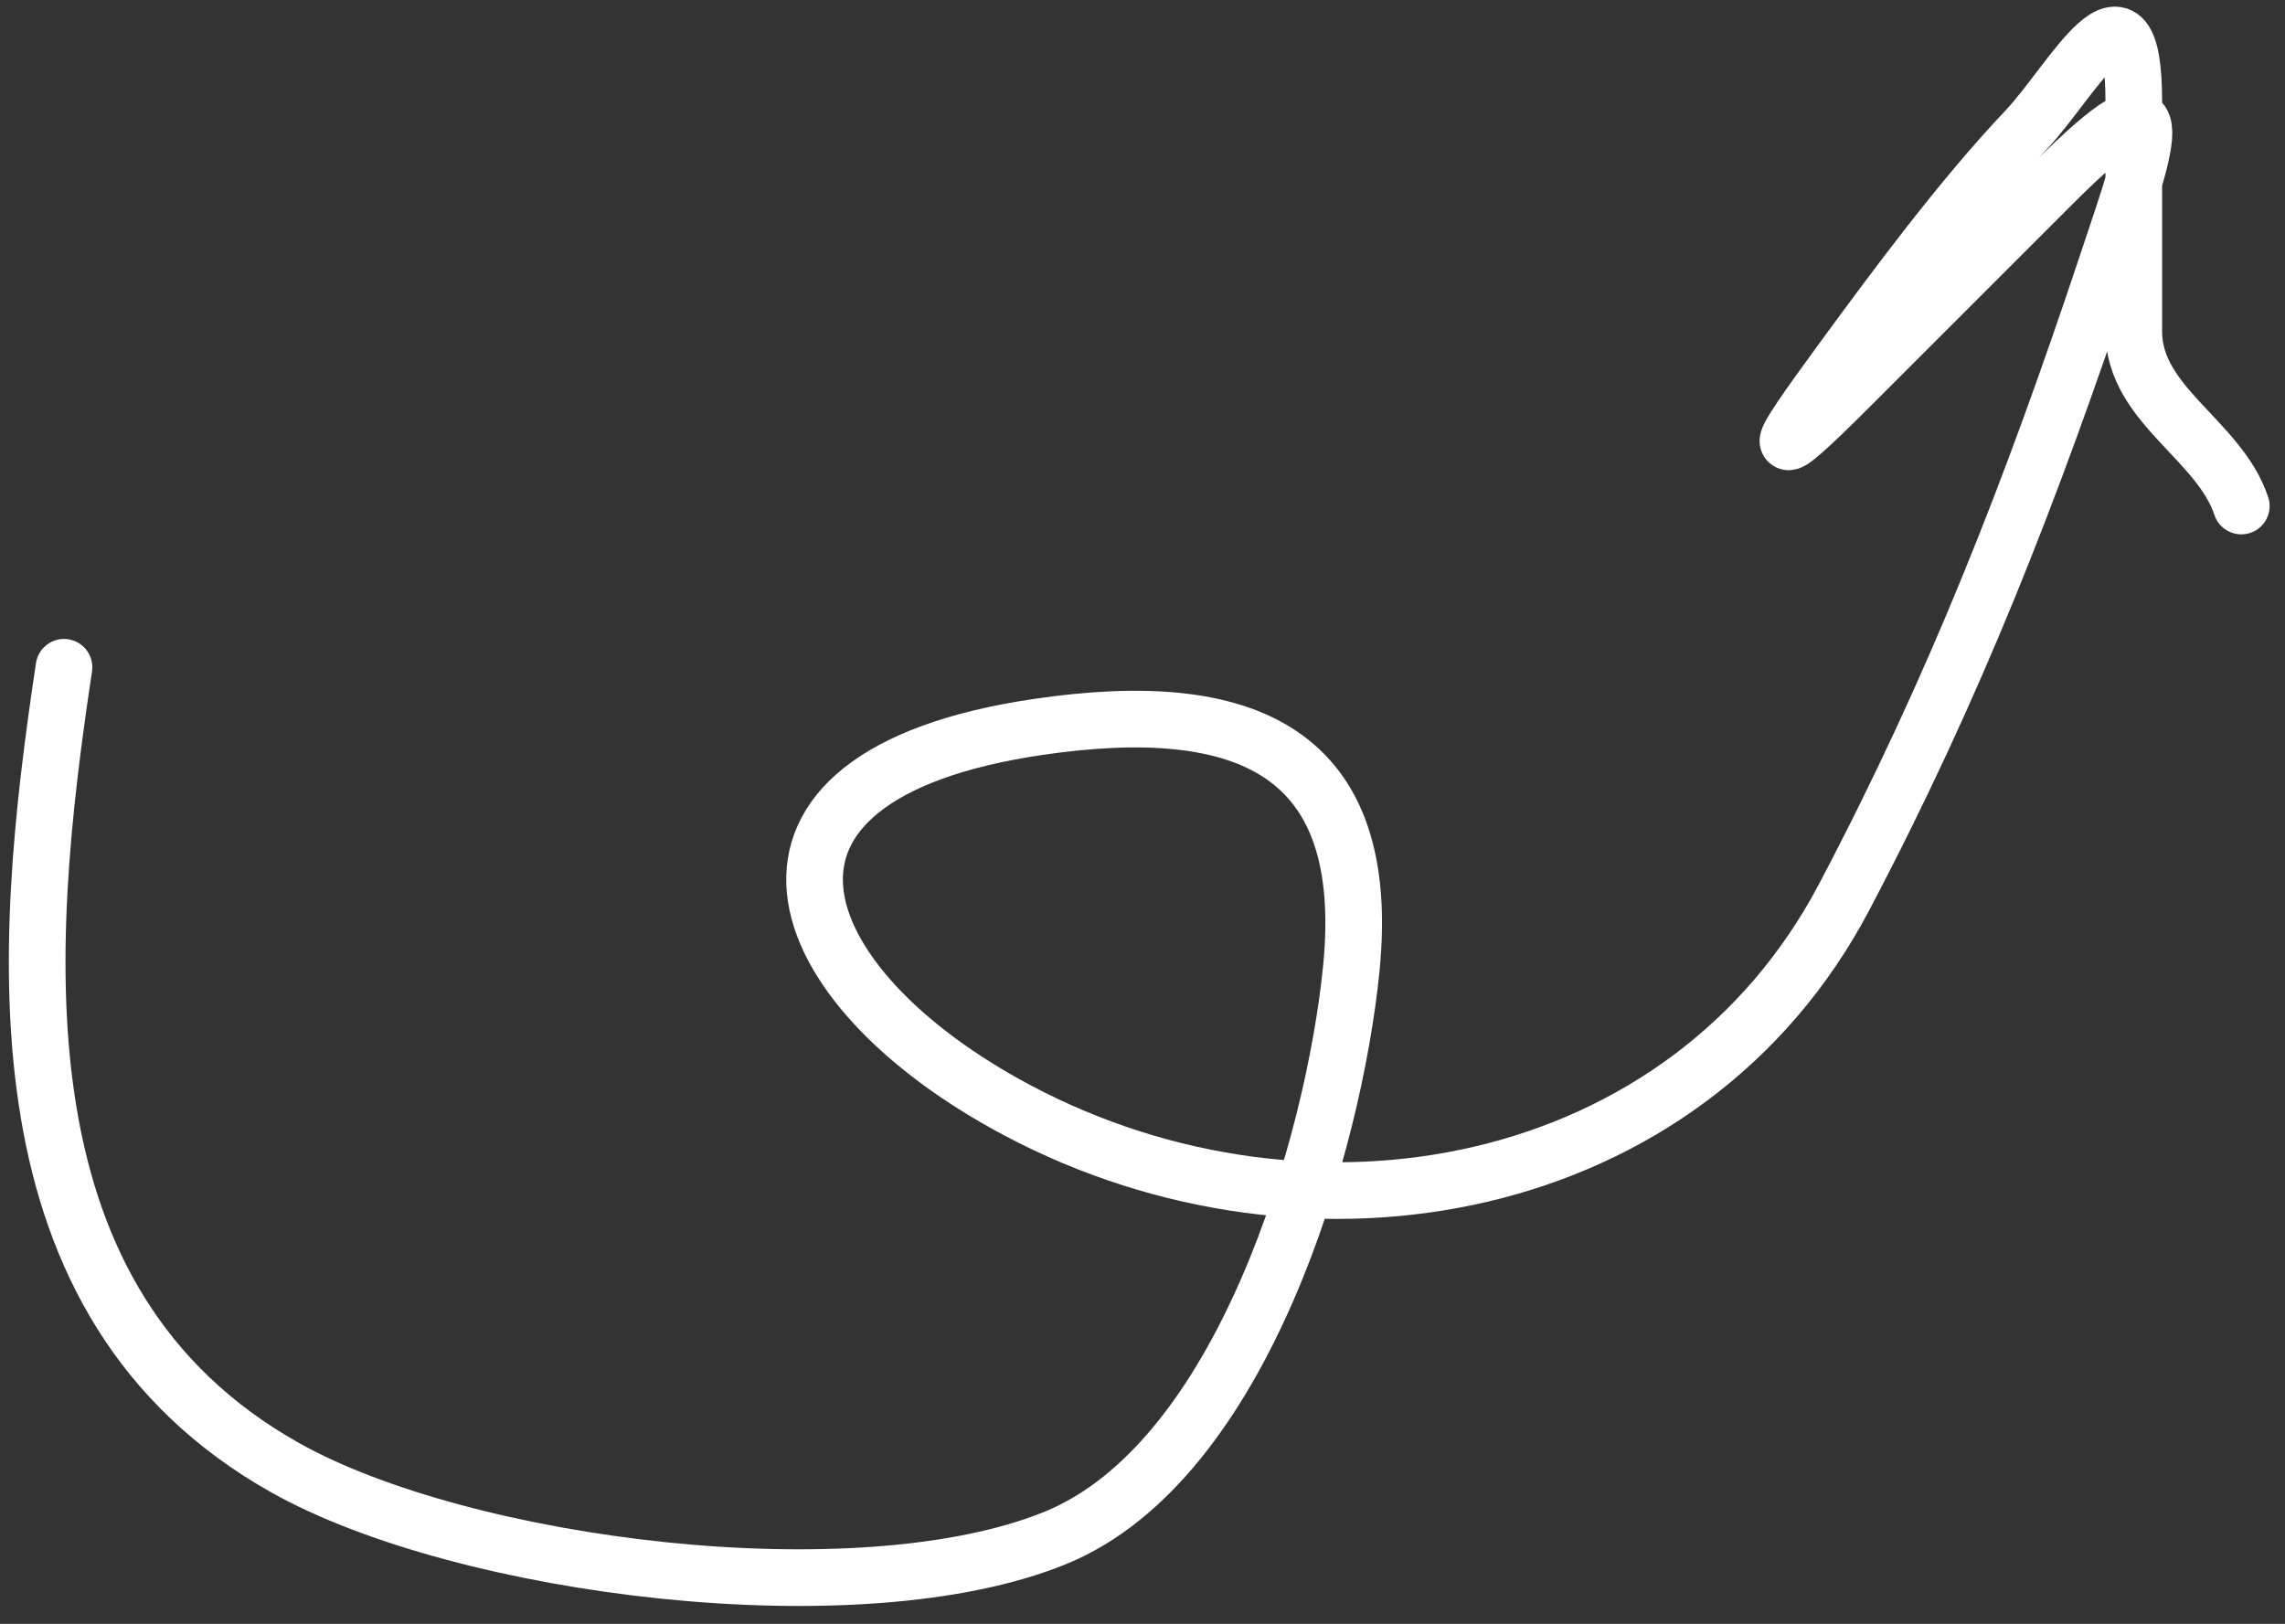 <?xml version="1.0" encoding="UTF-8"?> <svg xmlns="http://www.w3.org/2000/svg" width="121" height="86" viewBox="0 0 121 86" fill="none"><rect x="0" y="0" width="121" height="86" fill="#333333" stroke="none"/> <path d="M3.389 35.339C1.101 50.497 -0.376 69.024 15.093 77.725C24.53 83.034 45.493 85.698 55.898 81.442C65.812 77.386 70.632 60.548 71.555 51.313C72.712 39.74 65.955 36.879 54.949 38.502C37.399 41.092 41.408 52.202 53.92 58.826C69.403 67.022 89.314 63.329 97.651 47.517C103.516 36.394 107.59 25.926 111.569 13.988C113.821 7.233 115.459 2.98 108.722 9.718C105.108 13.332 101.644 16.796 98.046 20.393C93.372 25.068 93.974 23.964 97.335 19.365C100.288 15.324 103.849 10.512 107.299 6.871C109.725 4.309 112.992 -2.133 112.992 5.368C112.992 9.428 112.992 13.487 112.992 17.547C112.992 21.449 117.513 23.279 118.686 26.799" stroke="white" stroke-width="3" stroke-linecap="round"></path> </svg> 